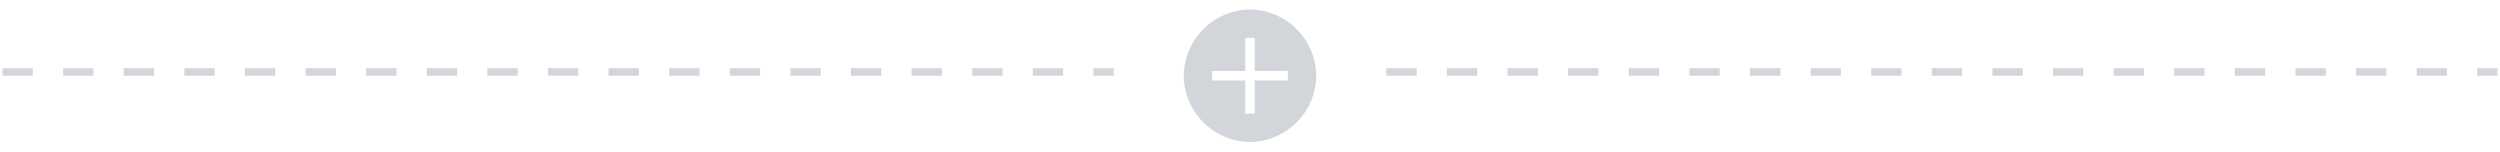 <svg xmlns="http://www.w3.org/2000/svg" width="330" height="20" fill="none"><path stroke="#D2D6DB" stroke-dasharray="4 4" d="M.333 9.5H147"/><path fill="#D2D6DB" d="M165 1.25a8.857 8.857 0 0 1 8.75 8.75 8.86 8.86 0 0 1-8.75 8.75 8.857 8.857 0 0 1-8.75-8.75A8.86 8.86 0 0 1 165 1.25M164.375 5v4.375H160v1.25h4.375V15h1.25v-4.375H170v-1.25h-4.375V5z"/><path stroke="#D2D6DB" stroke-dasharray="4 4" d="M183 9.5h146.667"/></svg>
